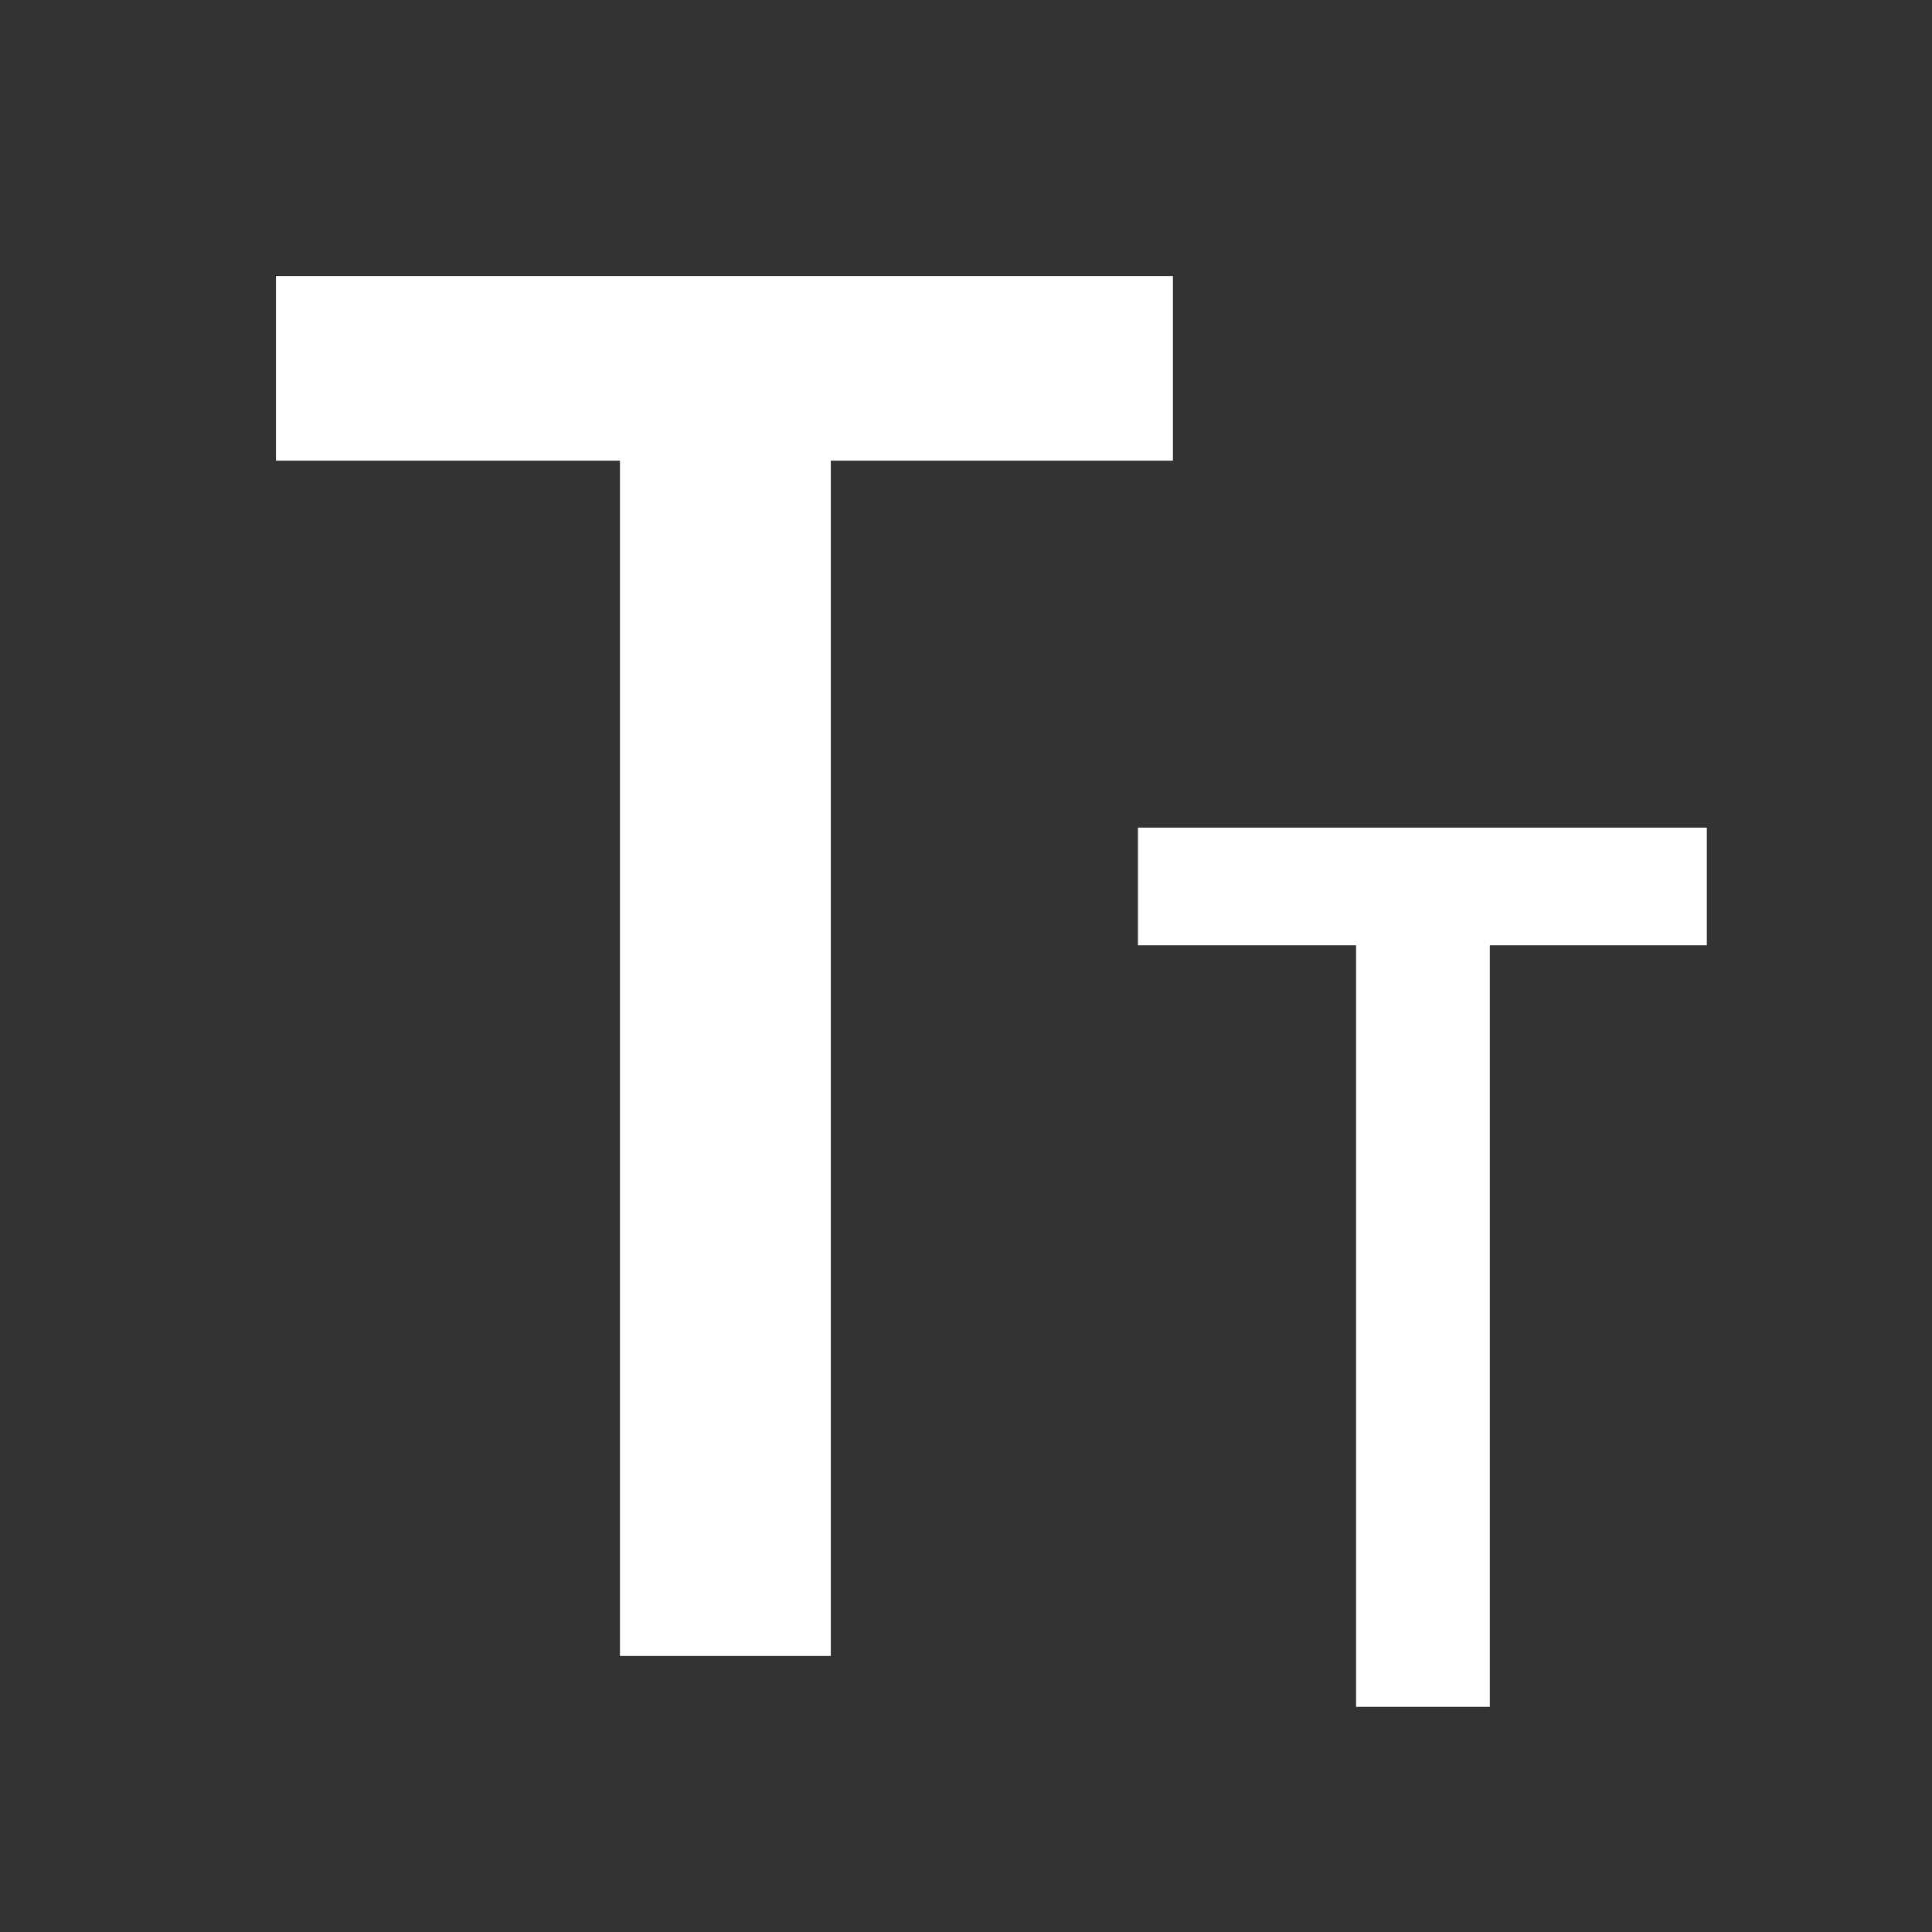 <svg width="46" height="46" viewBox="0 0 46 46" fill="none" xmlns="http://www.w3.org/2000/svg">
<rect x="0" y="0" width="46" height="46" fill="#333333" stroke="none"/>
<path d="M27.927 6.571V10.968H19.781V39.428H14.761V10.968H6.57V6.571H27.927Z" fill="white"/>
<path d="M40.639 19.706V22.507H35.472V40.64H32.288V22.507H27.094V19.706H40.639Z" fill="white"/>
</svg>
